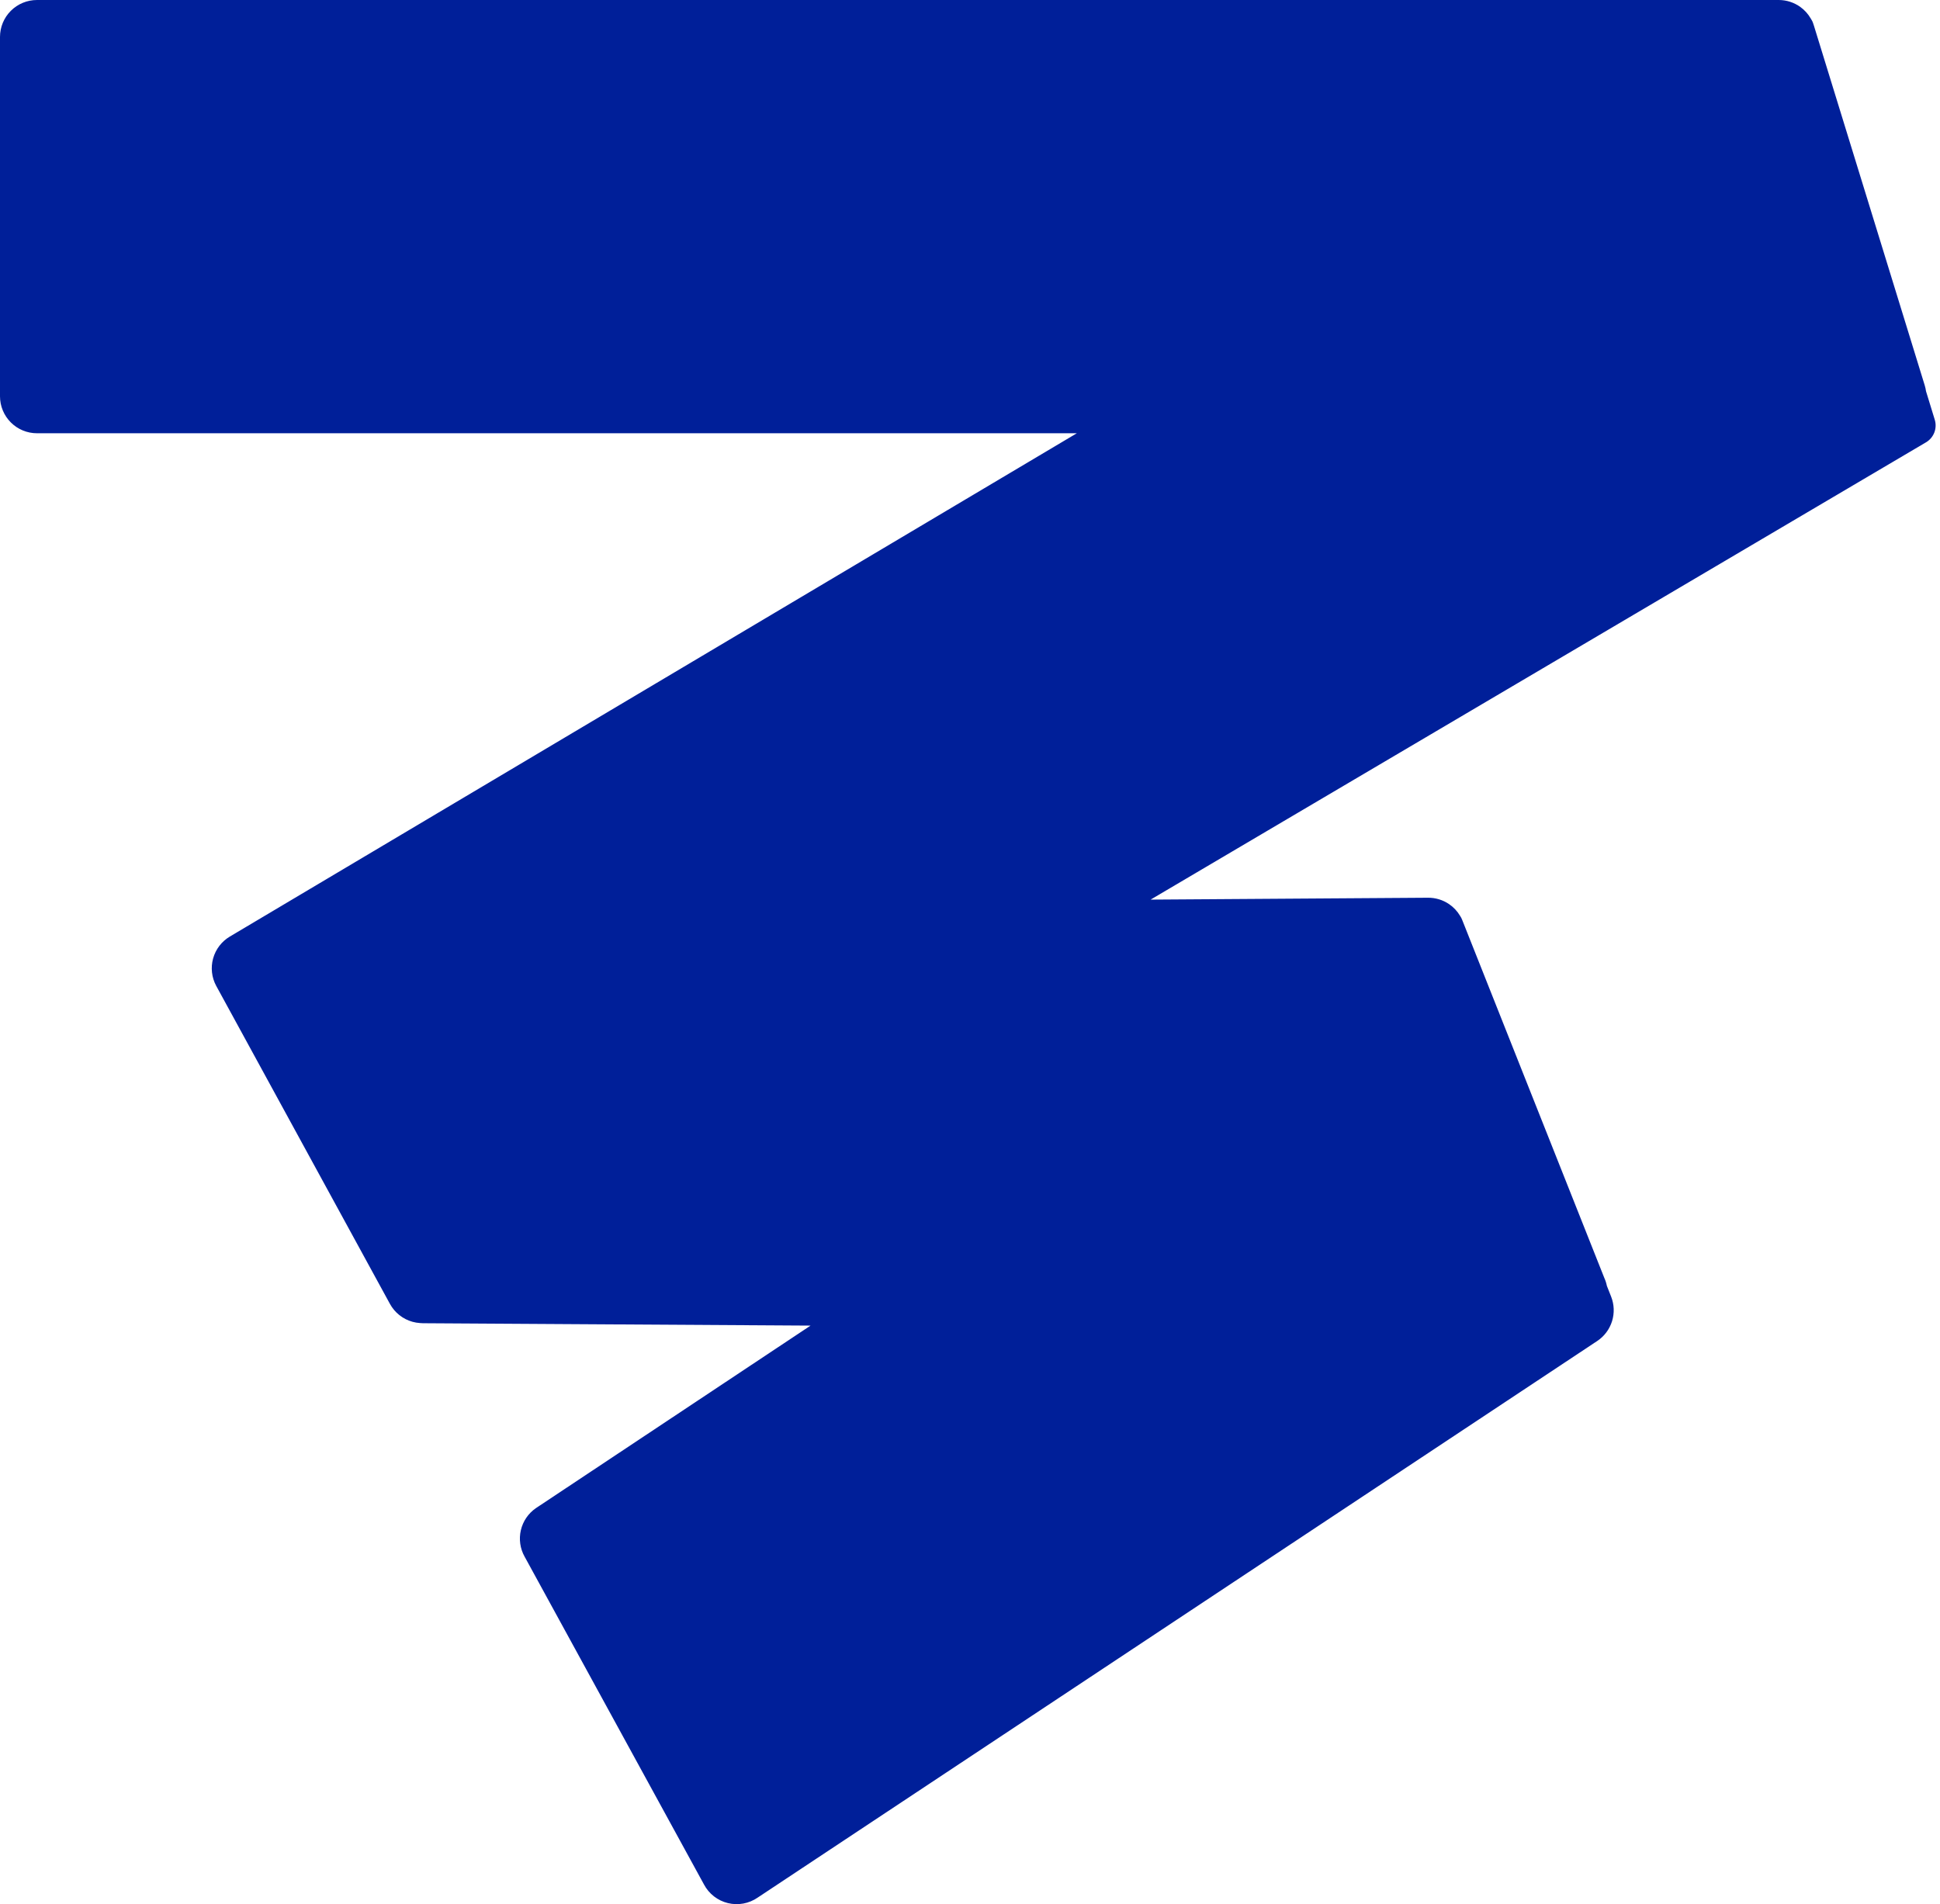 <svg width="382" height="375" viewBox="0 0 382 375" fill="none" xmlns="http://www.w3.org/2000/svg">
<path d="M350.25 0C351.785 0.001 353.28 0.488 354.521 1.39C355.349 1.991 356.034 2.756 356.541 3.631C356.765 3.956 356.939 4.314 357.055 4.693L357.093 4.82C357.117 4.887 357.141 4.954 357.163 5.021L378.995 75.9C379.111 76.277 379.194 76.662 379.248 77.051L380.96 82.632C381.221 83.461 381.195 84.355 380.885 85.167C380.574 85.979 379.998 86.663 379.25 87.107L226.564 177.168L281.19 176.798C282.669 176.787 284.116 177.228 285.338 178.06C286.219 178.66 286.952 179.445 287.493 180.353C287.666 180.604 287.809 180.876 287.915 181.165L287.982 181.336C287.999 181.376 288.016 181.415 288.031 181.455L315.903 251.68C316.133 252.184 316.3 252.711 316.409 253.25L317.242 255.355C317.855 256.904 317.918 258.615 317.421 260.204C316.924 261.793 315.898 263.164 314.513 264.088L149.176 373.719C148.331 374.3 147.372 374.696 146.363 374.881C145.354 375.066 144.318 375.035 143.321 374.791C142.325 374.547 141.391 374.096 140.581 373.466C139.772 372.836 139.105 372.041 138.624 371.135L103.293 306.55C102.411 304.969 102.15 303.117 102.561 301.354C102.971 299.592 104.024 298.046 105.513 297.018L159.606 261.062L83.288 260.595C83.087 260.592 82.886 260.58 82.686 260.561C82.192 260.528 81.701 260.445 81.221 260.312C80.28 260.05 79.401 259.603 78.638 258.995C77.874 258.387 77.24 257.632 76.774 256.774L42.572 194.154C41.68 192.501 41.462 190.566 41.964 188.755C42.466 186.944 43.648 185.398 45.265 184.439L212.035 85.325H7.277C5.347 85.325 3.497 84.558 2.132 83.193C0.767 81.829 5.98402e-05 79.978 0 78.048V7.277C0 5.347 0.767 3.497 2.132 2.132C3.497 0.767 5.347 0 7.277 0H350.25Z" fill="#001F99"/>
</svg>
